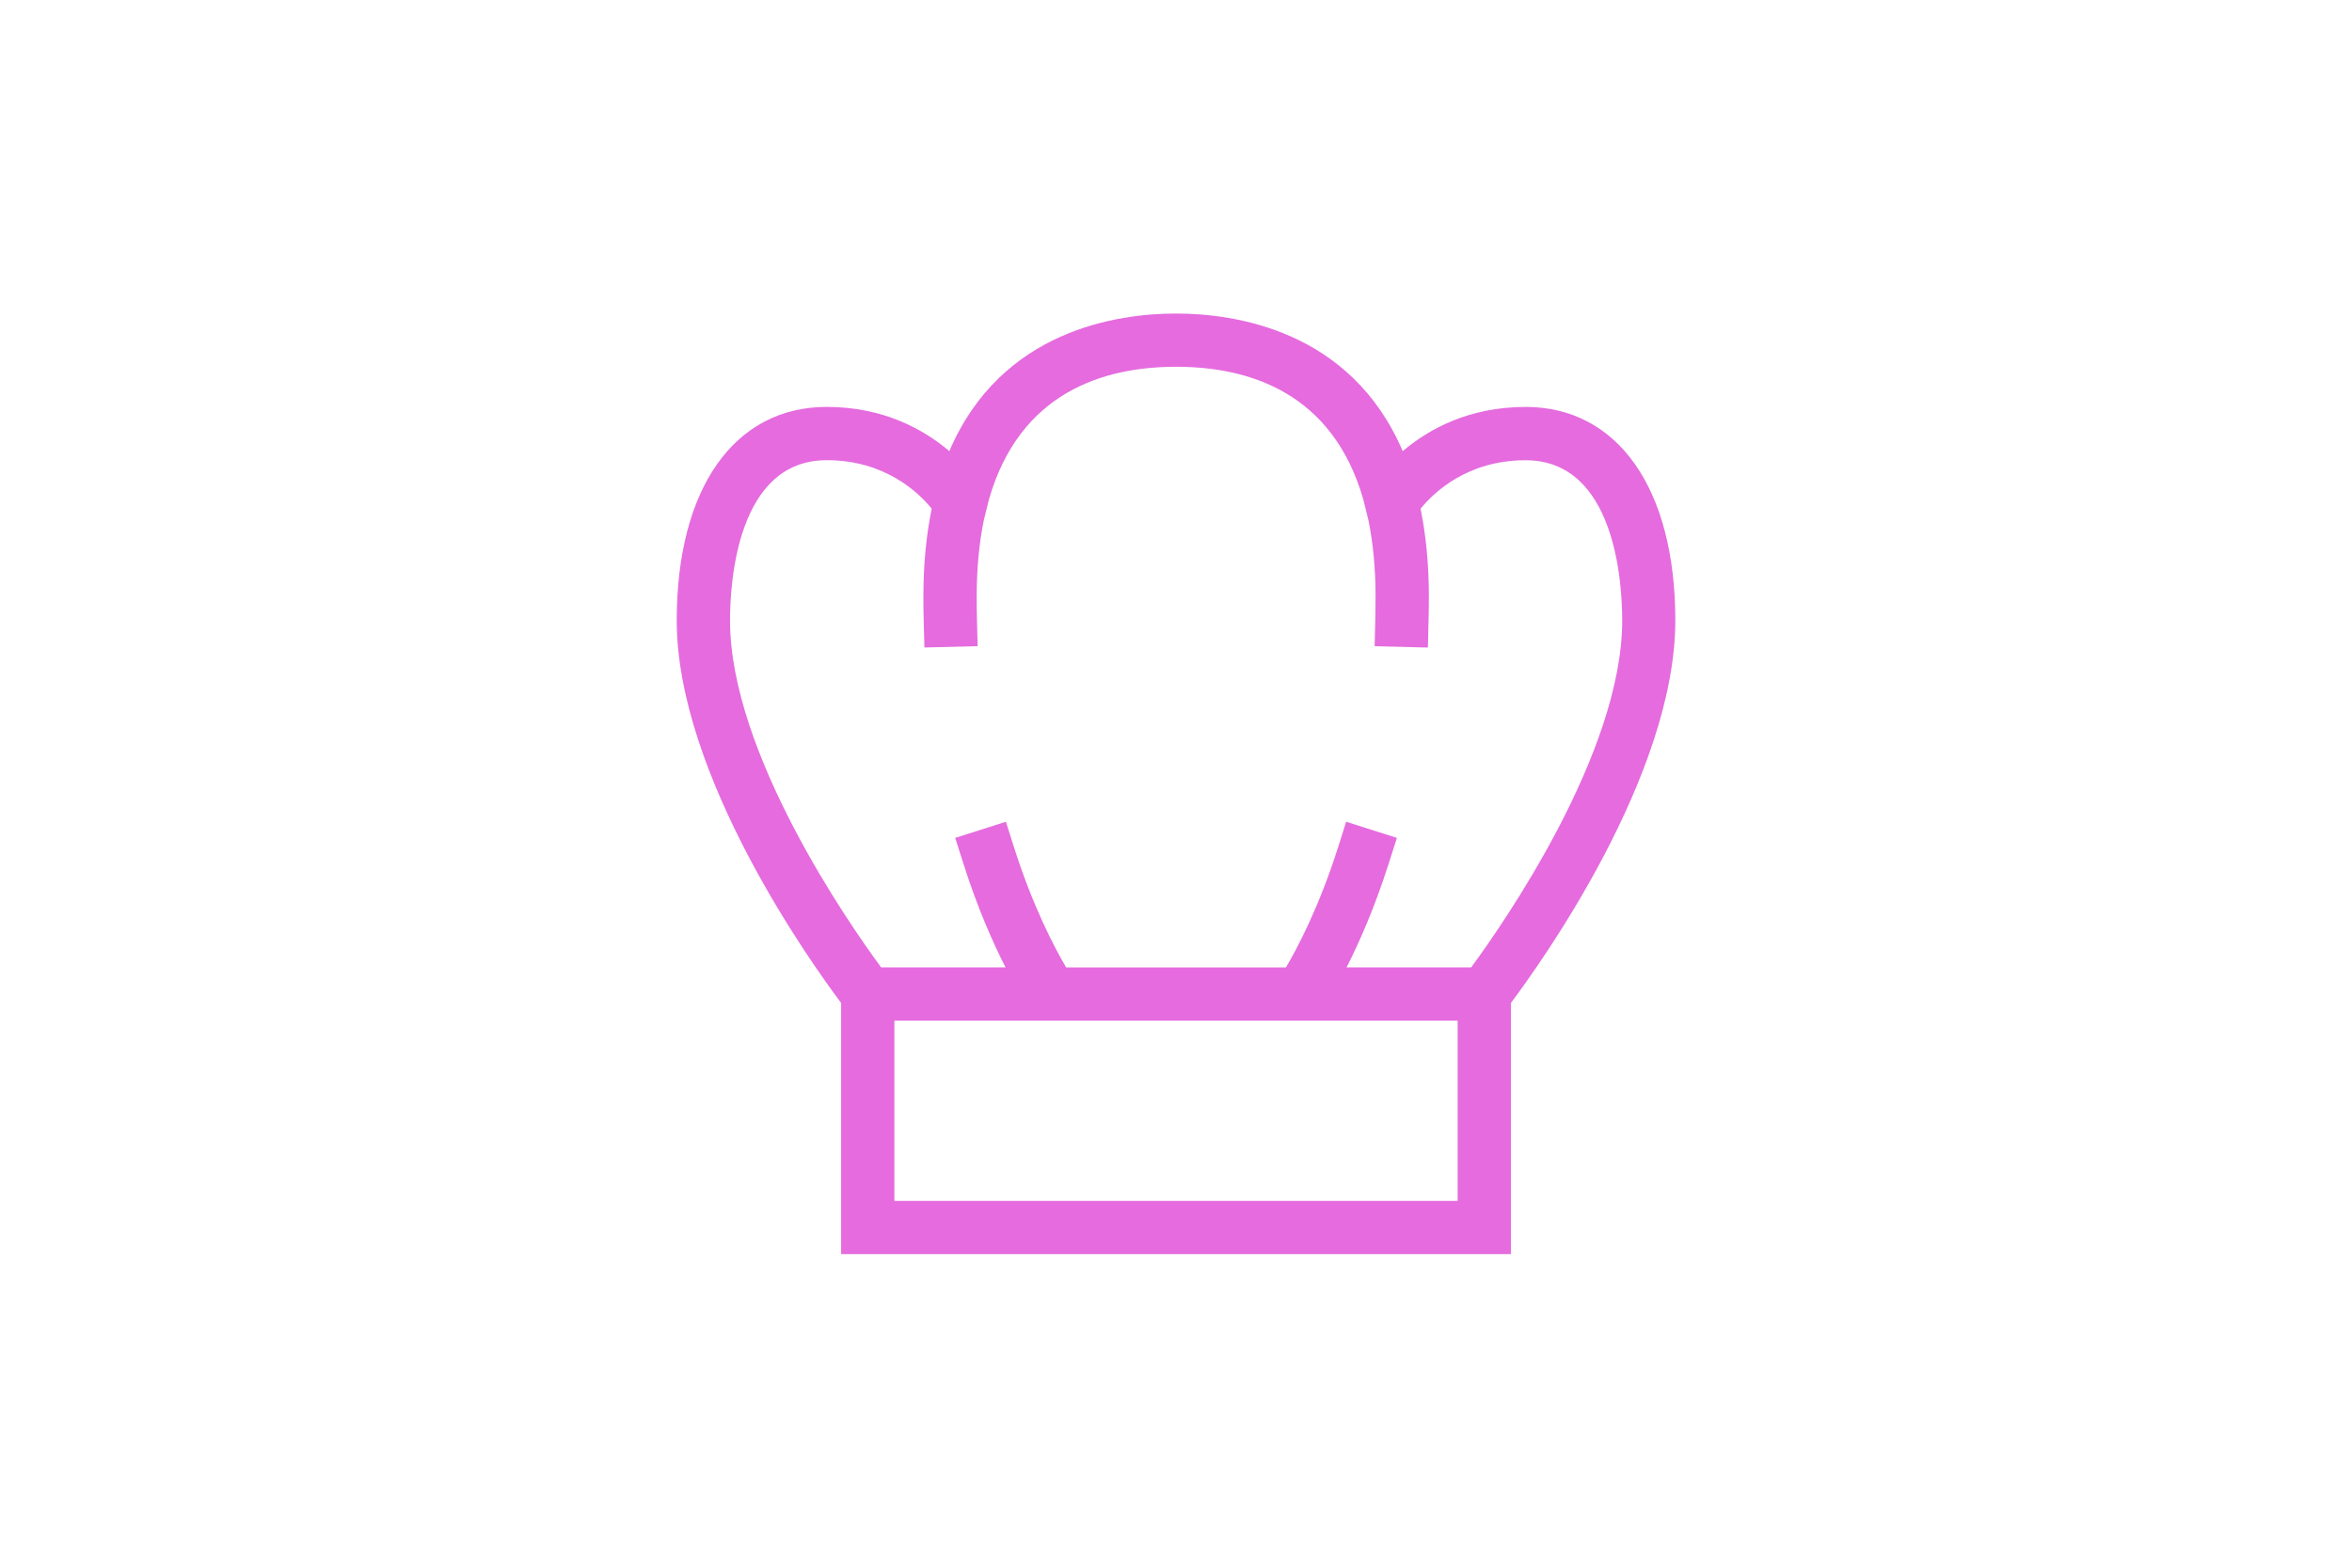<svg width="120" height="80" viewBox="0 0 120 80" fill="none" xmlns="http://www.w3.org/2000/svg">
<g clip-path="url(#clip0_1821_25002)">
<path d="M77.825 20.767C74.916 20.767 72.863 21.922 71.567 23.022C68.913 16.823 62.959 16 60.001 16C57.043 16 51.086 16.823 48.435 23.022C47.139 21.922 45.086 20.764 42.176 20.764C37.458 20.767 34.527 24.939 34.527 31.657C34.527 39.567 41.389 49.147 42.915 51.182V63.997H77.087V51.182C78.613 49.147 85.475 39.567 85.475 31.657C85.475 24.939 82.544 20.764 77.825 20.764V20.767ZM74.37 61.284H45.632V52.084H74.37V61.284ZM75.049 49.367H68.701C69.34 48.115 70.13 46.333 70.858 44.051L71.271 42.758L68.682 41.935L68.272 43.231C67.286 46.328 66.17 48.425 65.607 49.37H54.397C53.838 48.422 52.718 46.328 51.733 43.231L51.322 41.935L48.734 42.758L49.147 44.051C49.872 46.336 50.665 48.118 51.303 49.367H44.955C43.336 47.167 37.246 38.434 37.246 31.66C37.246 29.742 37.602 23.483 42.179 23.483C45.175 23.483 46.889 25.159 47.536 25.958C47.264 27.281 47.112 28.775 47.112 30.467C47.112 30.877 47.117 31.285 47.128 31.684L47.164 33.042L49.88 32.974L49.845 31.616C49.834 31.238 49.831 30.855 49.831 30.467C49.831 28.987 49.961 27.686 50.195 26.542L50.461 25.469C52.039 20.017 56.304 18.716 60.006 18.716C63.709 18.716 67.973 20.017 69.552 25.469L69.815 26.531C70.051 27.677 70.182 28.981 70.182 30.467C70.182 30.855 70.176 31.238 70.168 31.619L70.135 32.977L72.852 33.045L72.884 31.687C72.895 31.287 72.901 30.88 72.901 30.47C72.901 28.777 72.749 27.284 72.477 25.961C73.124 25.162 74.838 23.486 77.834 23.486C82.41 23.486 82.766 29.745 82.766 31.662C82.766 38.437 76.676 47.172 75.058 49.37L75.049 49.367Z" fill="#E56BDE"/>
</g>
<defs>
<clipPath id="clip0_1821_25002">
<rect width="50.944" height="48" fill="white" transform="translate(34.527 16)"/>
</clipPath>
</defs>
</svg>

